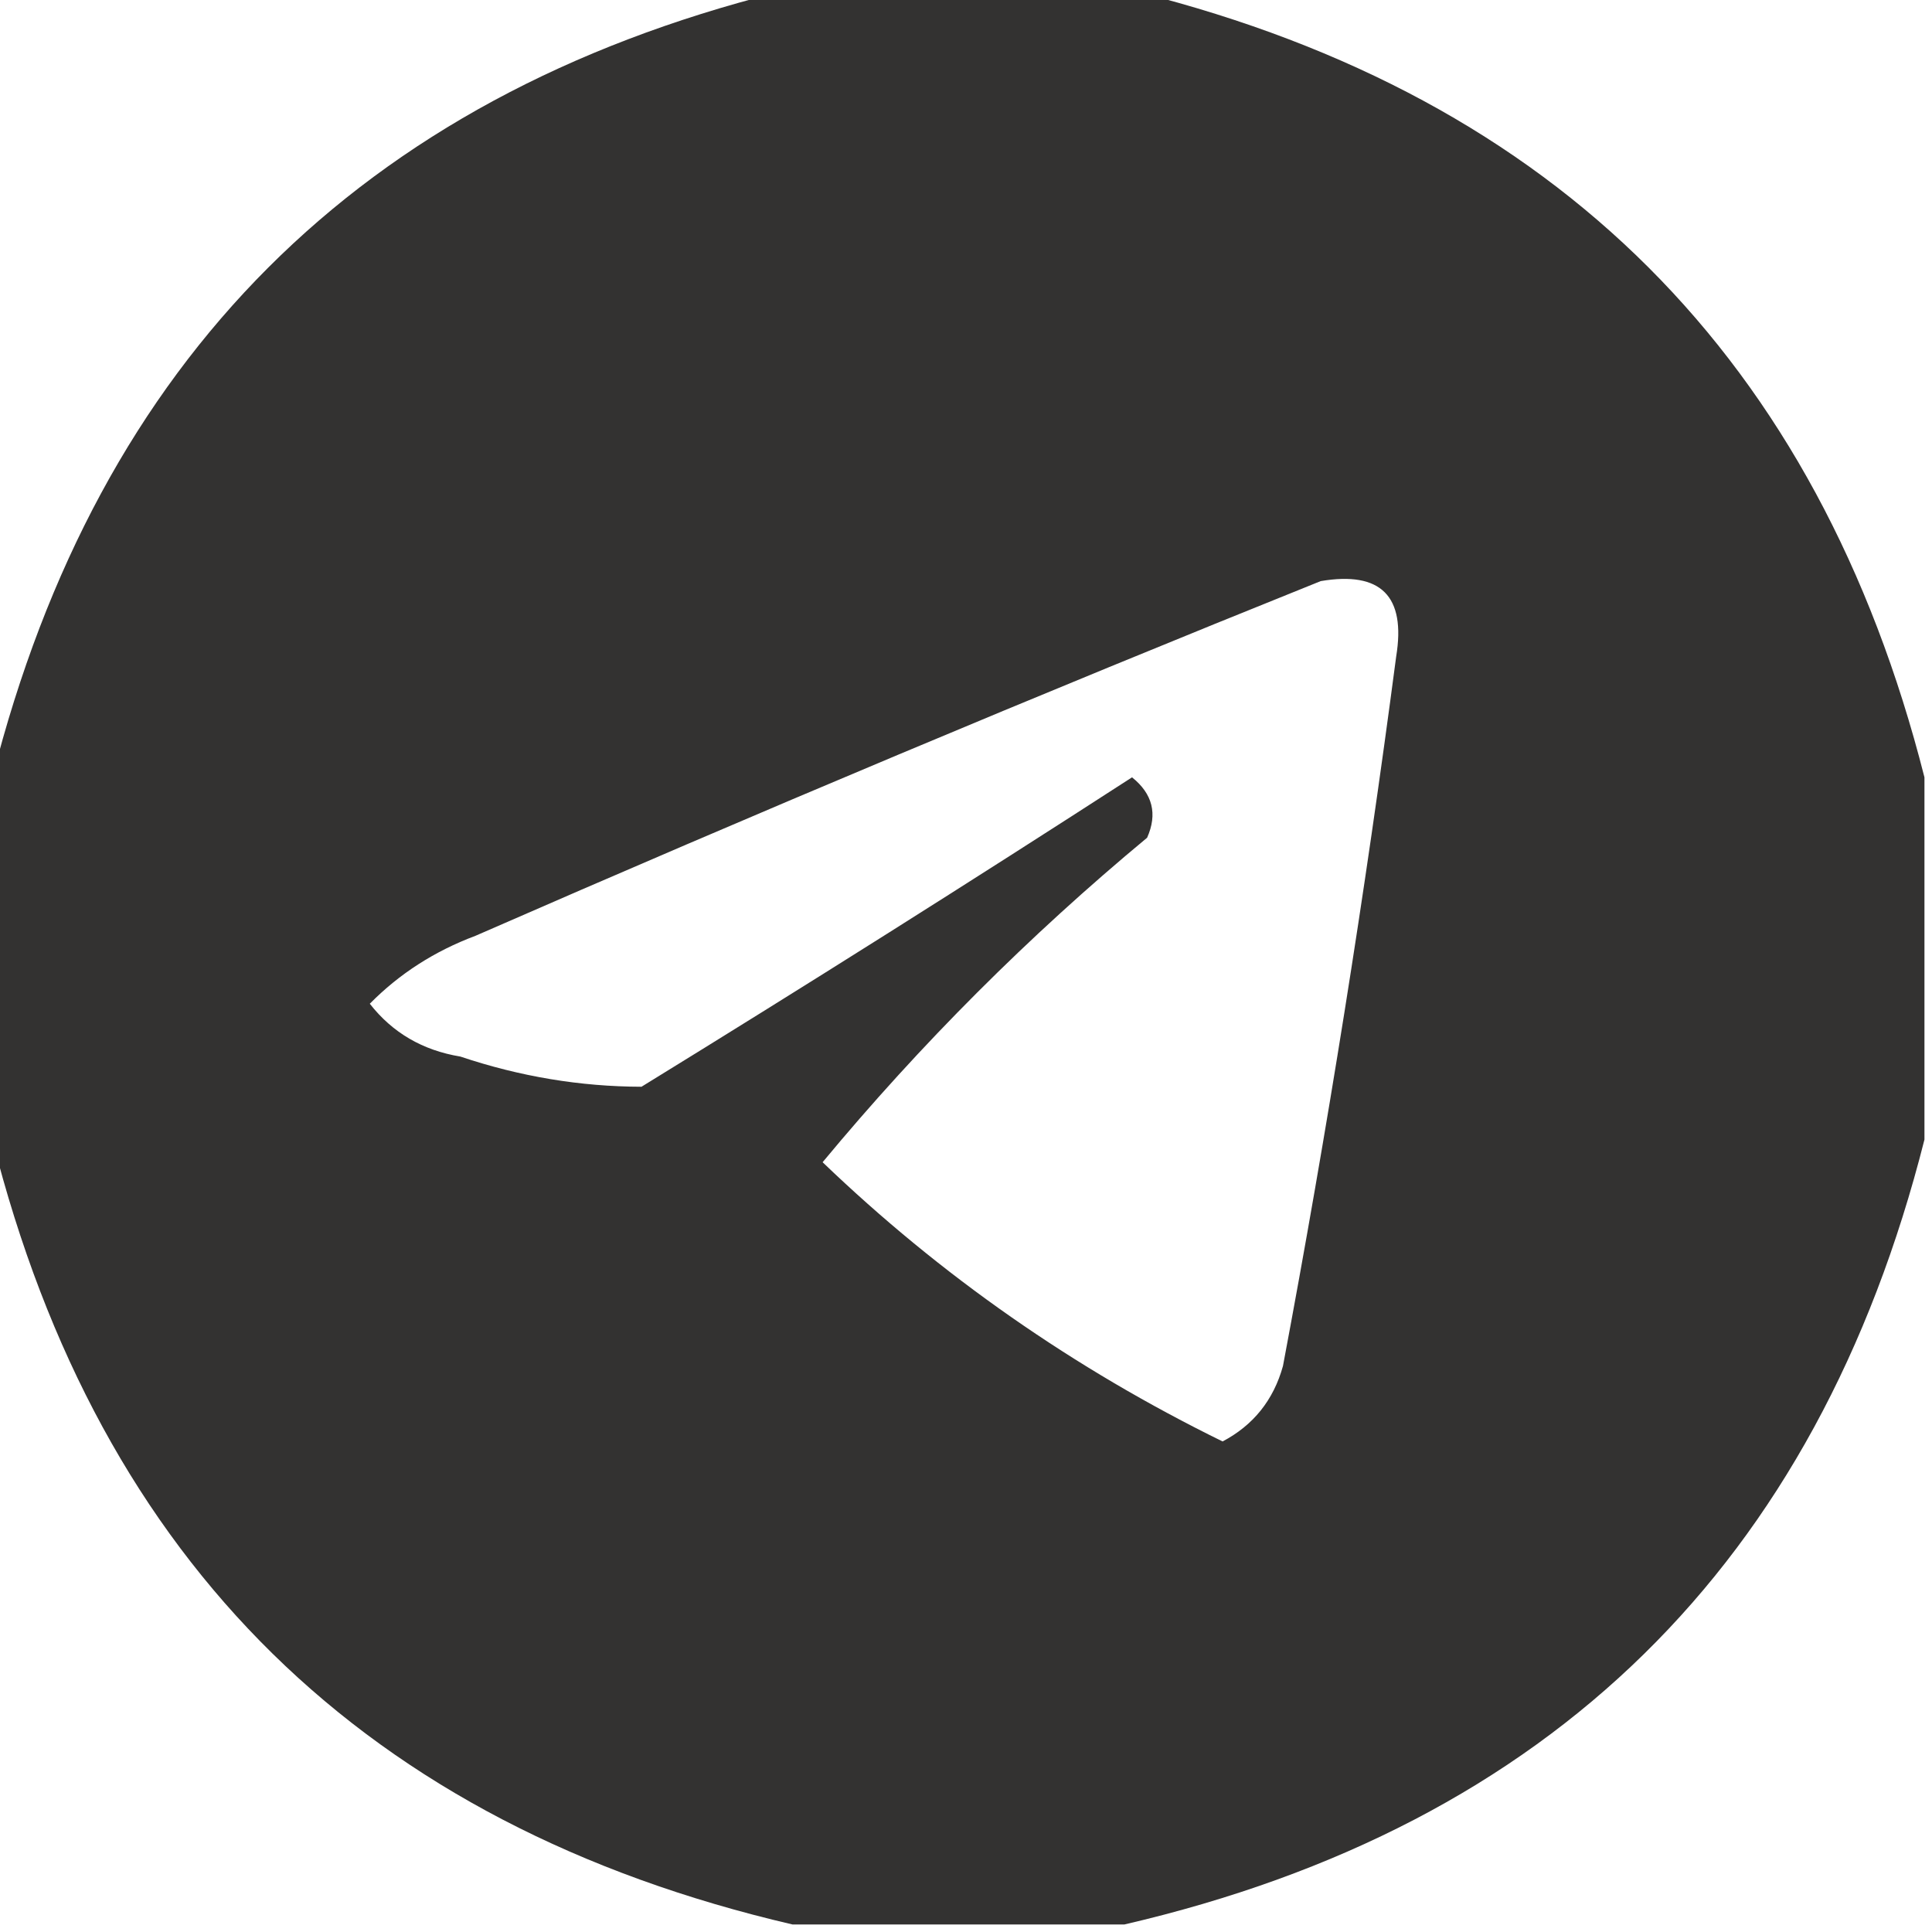 <?xml version="1.0" encoding="UTF-8"?> <svg xmlns="http://www.w3.org/2000/svg" xmlns:xlink="http://www.w3.org/1999/xlink" version="1.1" width="128px" height="128px" style="shape-rendering:geometricPrecision; text-rendering:geometricPrecision; image-rendering:optimizeQuality; fill-rule:evenodd; clip-rule:evenodd"><g><path style="opacity:0.983" fill="#302f2e" d="M 51.5,-0.5 C 59.5,-0.5 67.5,-0.5 75.5,-0.5C 103.14,6.473 120.473,23.807 127.5,51.5C 127.5,59.5 127.5,67.5 127.5,75.5C 120.385,103.615 102.718,120.949 74.5,127.5C 67.167,127.5 59.833,127.5 52.5,127.5C 24.255,120.922 6.589,103.588 -0.5,75.5C -0.5,67.5 -0.5,59.5 -0.5,51.5C 6.527,23.807 23.86,6.473 51.5,-0.5 Z M 87.5,38.5 C 91.49,37.824 93.157,39.49 92.5,43.5C 90.433,59.235 87.933,74.901 85,90.5C 84.376,92.754 83.043,94.421 81,95.5C 71.147,90.668 62.314,84.502 54.5,77C 60.988,69.179 68.154,62.012 76,55.5C 76.699,53.926 76.365,52.593 75,51.5C 64.218,58.471 53.385,65.304 42.5,72C 38.446,71.991 34.446,71.324 30.5,70C 28.003,69.588 26.003,68.422 24.5,66.5C 26.457,64.515 28.79,63.015 31.5,62C 50.145,53.849 68.812,46.015 87.5,38.5 Z"></path></g></svg> 